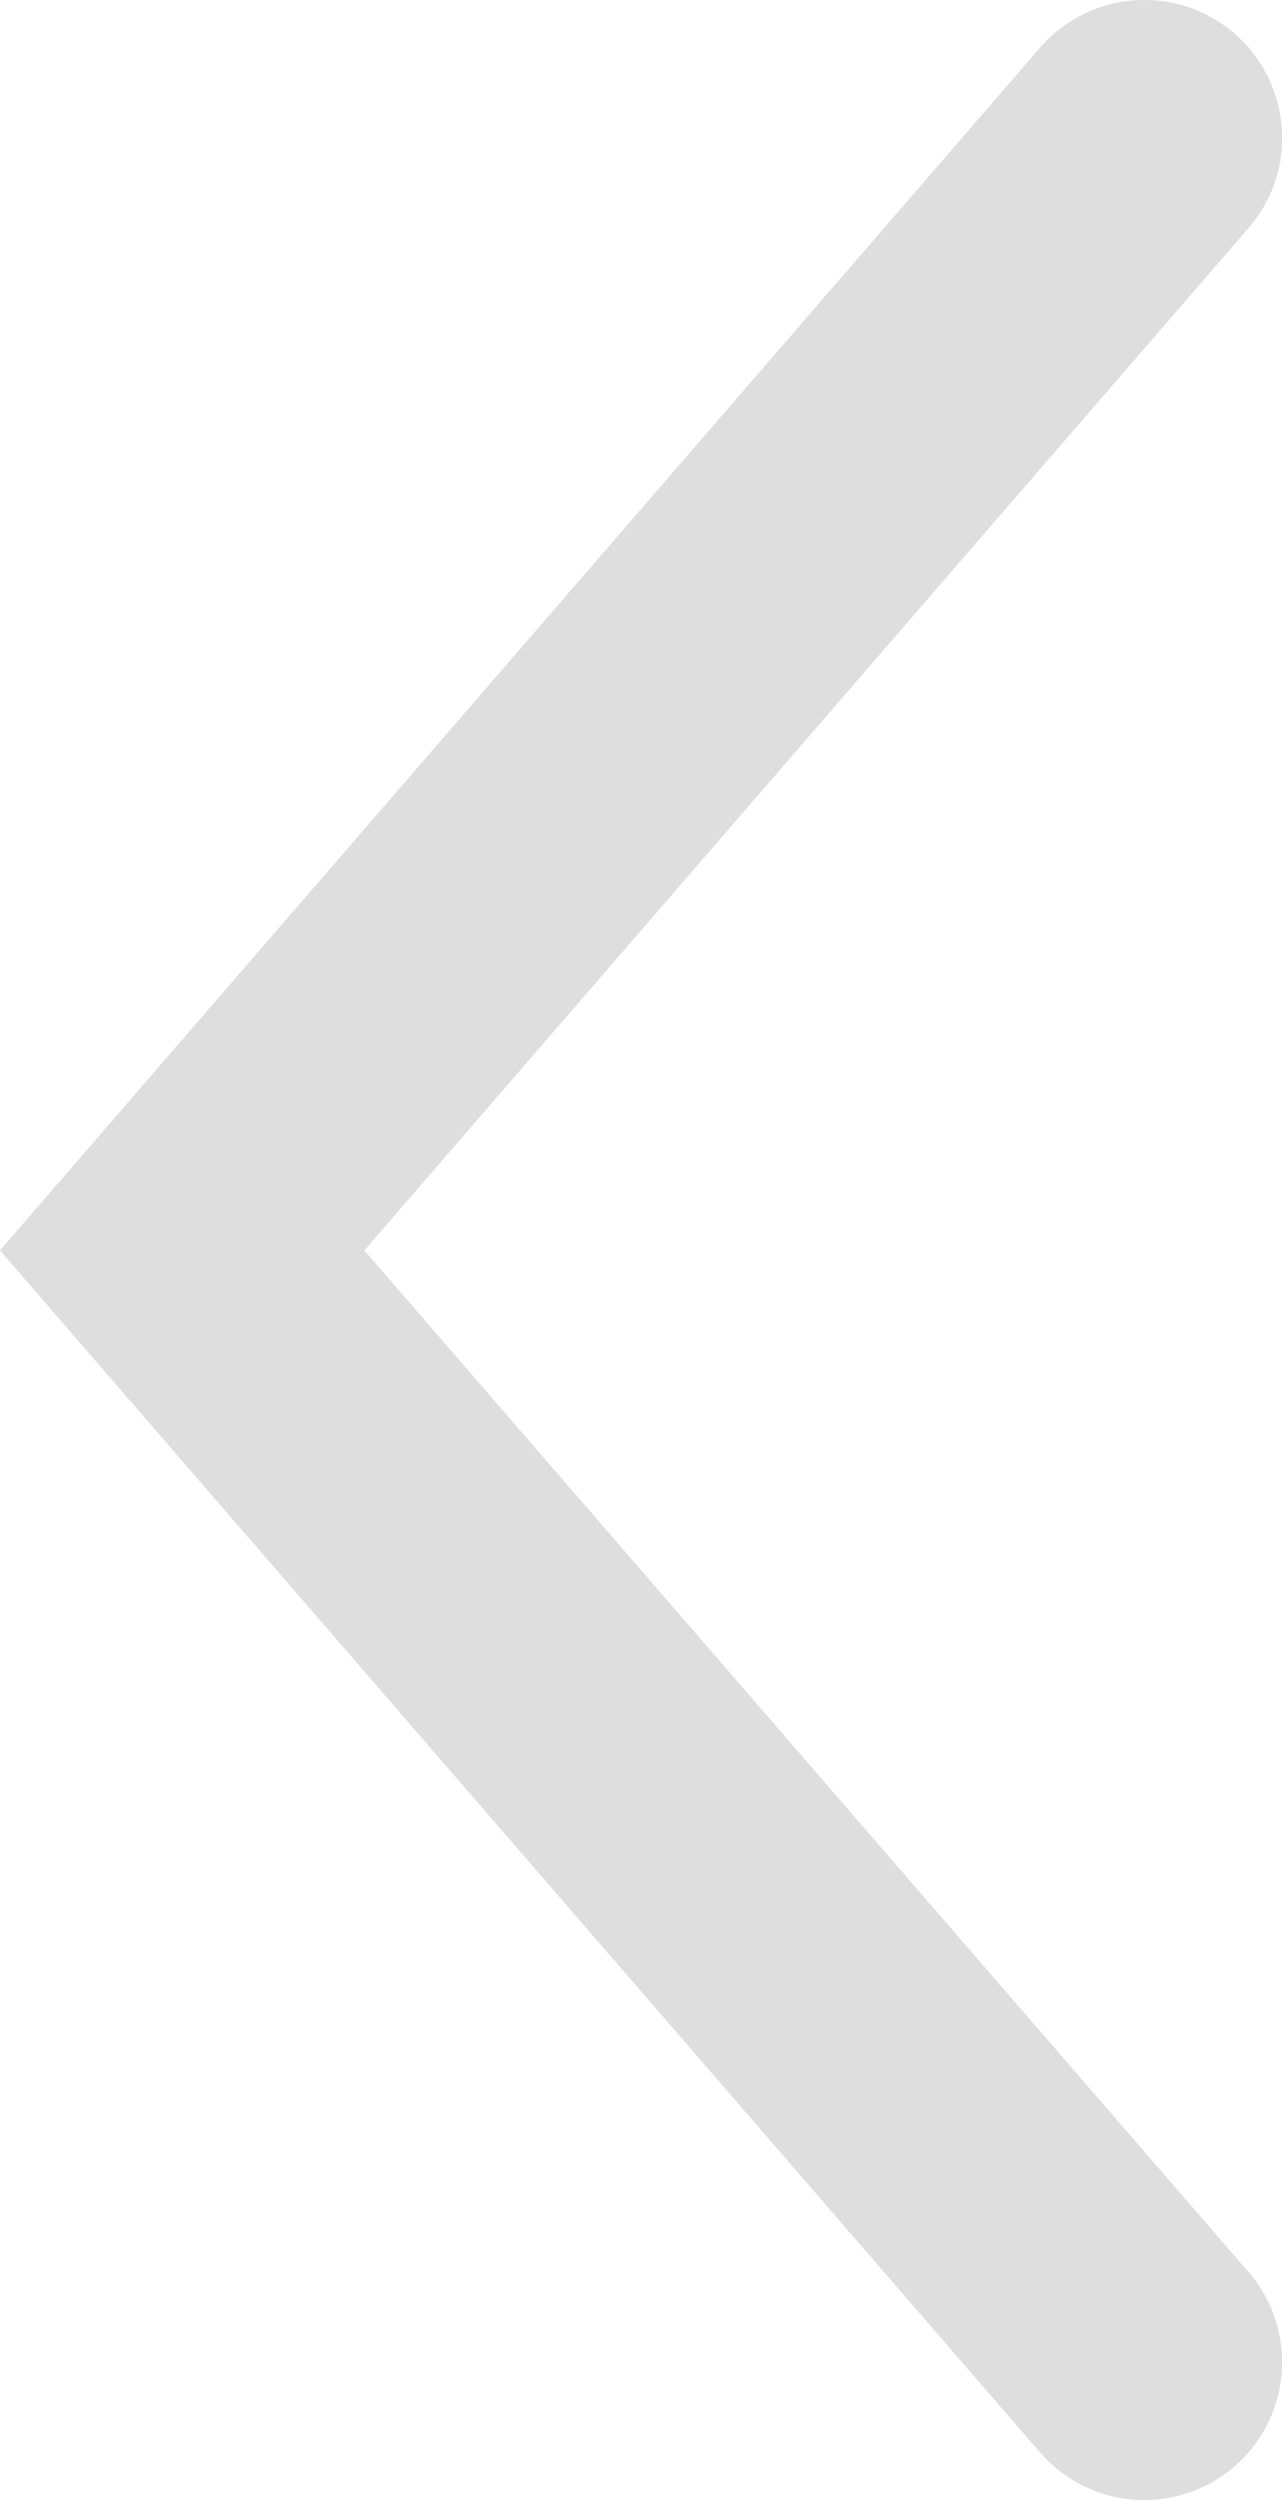<svg xmlns="http://www.w3.org/2000/svg" width="11.798" height="23.007" viewBox="0 0 11.798 23.007">
  <g id="left" transform="translate(11.048 22.257) rotate(180)">
    <path id="Caret" d="M21.739,11.8a1.263,1.263,0,0,1-.829-.309L11.5,3.353,2.1,11.489A1.268,1.268,0,1,1,.438,9.572L11.5,0,22.569,9.572a1.268,1.268,0,0,1-.83,2.227Z" transform="translate(11.048 -0.75) rotate(90)" fill="#dedede"/>
  </g>
</svg>

